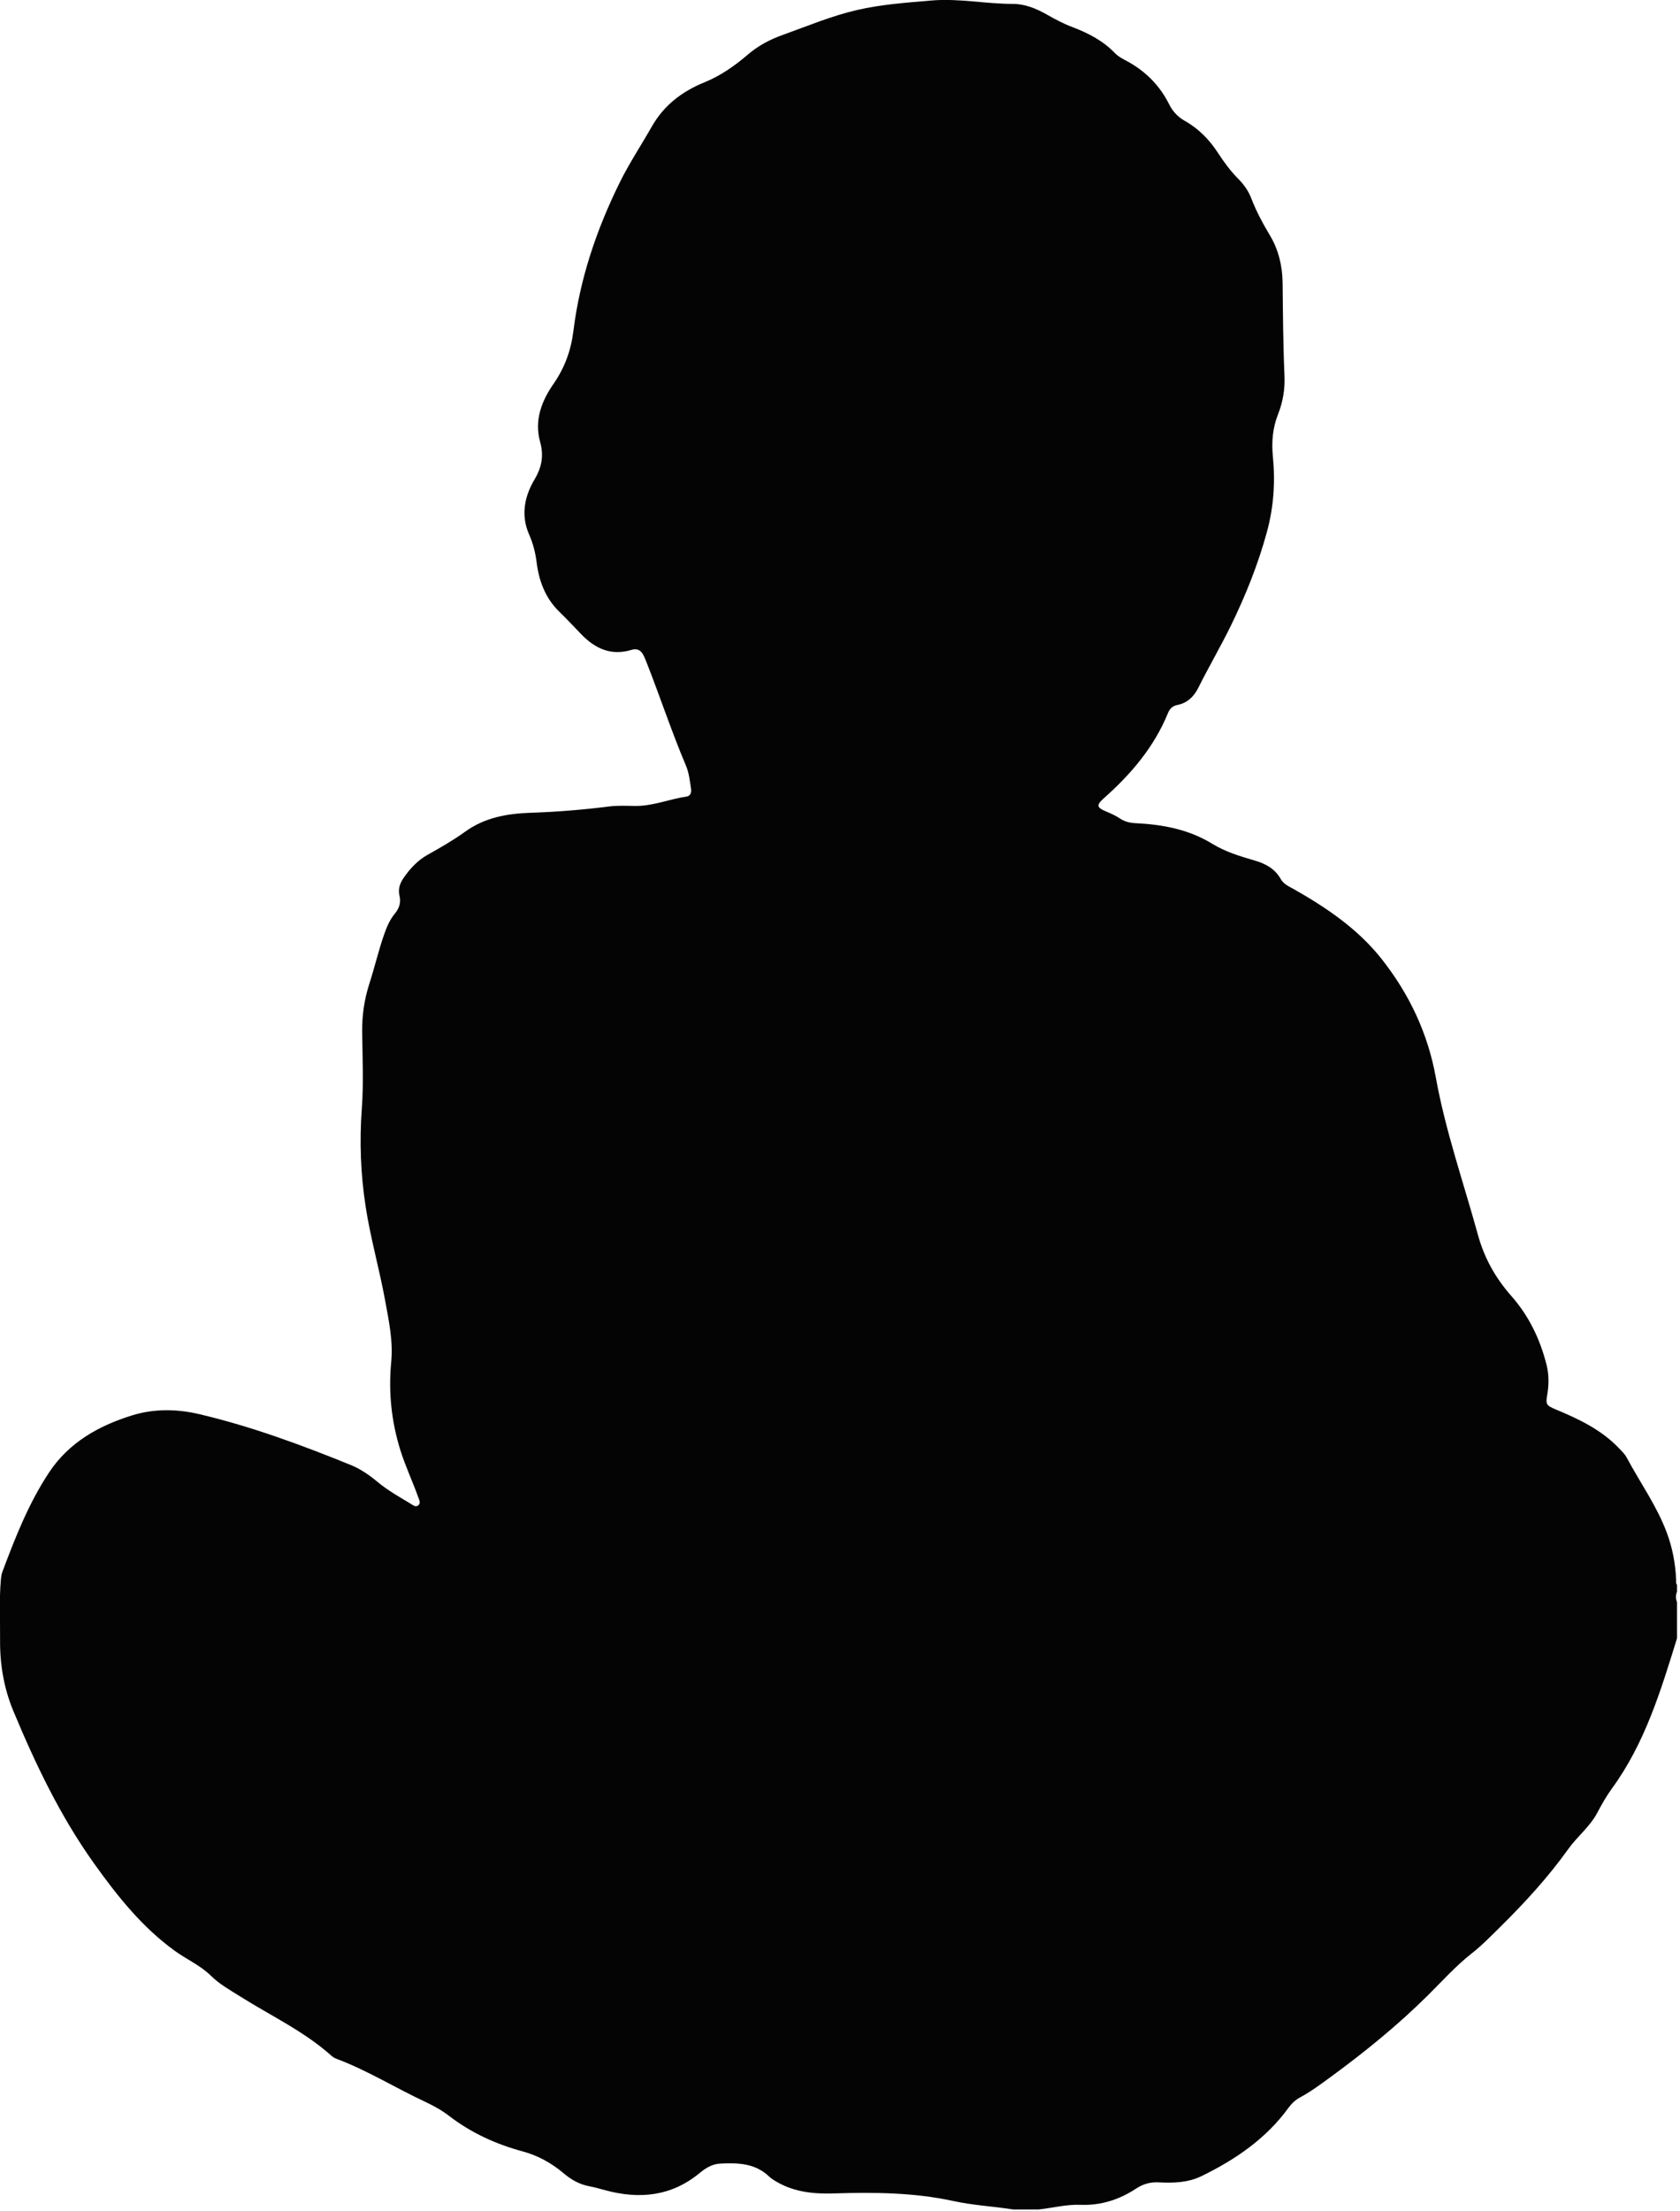 <svg xmlns="http://www.w3.org/2000/svg" xmlns:xlink="http://www.w3.org/1999/xlink" xmlns:serif="http://www.serif.com/" width="100%" height="100%" viewBox="0 0 558 734" xml:space="preserve" style="fill-rule:evenodd;clip-rule:evenodd;stroke-linejoin:round;stroke-miterlimit:2;">    <g transform="matrix(4.167,0,0,4.167,557.008,206.784)">        <path d="M0,76.653L0,77.203C-0.112,77.478 -0.112,77.753 0,78.028L0,80.915C-1.294,85.091 -2.557,89.278 -5.184,92.876C-5.63,93.487 -6,94.145 -6.354,94.815C-6.938,95.924 -7.945,96.697 -8.666,97.704C-10.281,99.964 -12.156,102.006 -14.13,103.951C-14.845,104.656 -15.547,105.382 -16.344,106.006C-17.627,107.01 -18.713,108.228 -19.866,109.371C-22.263,111.747 -24.871,113.865 -27.59,115.855C-28.385,116.437 -29.172,117.024 -30.042,117.494C-30.406,117.691 -30.713,117.972 -30.959,118.311C-32.753,120.785 -35.191,122.444 -37.891,123.763C-38.973,124.293 -40.146,124.327 -41.32,124.265C-41.985,124.23 -42.558,124.394 -43.126,124.768C-44.455,125.643 -45.926,126.117 -47.537,126.054C-48.664,126.01 -49.751,126.299 -50.857,126.424L-52.919,126.424C-54.496,126.175 -56.102,126.096 -57.662,125.756C-60.824,125.065 -64.019,125.048 -67.229,125.147C-68.77,125.195 -70.3,125.051 -71.689,124.264C-71.929,124.128 -72.168,123.993 -72.367,123.8C-73.477,122.731 -74.868,122.699 -76.269,122.77C-76.875,122.8 -77.407,123.107 -77.874,123.497C-80.139,125.382 -82.7,125.635 -85.447,124.887C-85.867,124.773 -86.287,124.653 -86.714,124.572C-87.503,124.422 -88.153,124.044 -88.766,123.526C-89.718,122.721 -90.798,122.125 -92.016,121.797C-94.139,121.224 -96.104,120.327 -97.859,118.982C-98.441,118.536 -99.083,118.173 -99.748,117.862C-102.135,116.751 -104.378,115.345 -106.854,114.419C-107.005,114.362 -107.144,114.276 -107.263,114.169C-109.436,112.225 -112.073,110.998 -114.511,109.462C-115.324,108.949 -116.163,108.489 -116.859,107.803C-117.699,106.975 -118.794,106.502 -119.739,105.818C-122.339,103.938 -124.309,101.464 -126.151,98.888C-128.846,95.123 -130.833,90.968 -132.605,86.713C-133.351,84.923 -133.681,83.021 -133.665,81.077C-133.652,79.474 -133.742,77.871 -133.604,76.269C-133.583,76.039 -133.555,75.811 -133.474,75.597C-132.443,72.851 -131.368,70.112 -129.736,67.665C-128.173,65.32 -125.825,63.989 -123.184,63.165C-121.393,62.605 -119.573,62.632 -117.758,63.061C-113.62,64.038 -109.647,65.508 -105.719,67.103C-104.933,67.422 -104.228,67.913 -103.574,68.457C-102.76,69.136 -101.839,69.65 -100.938,70.193C-100.748,70.307 -100.528,70.504 -100.317,70.31C-100.116,70.128 -100.263,69.875 -100.337,69.667C-100.783,68.415 -101.356,67.212 -101.754,65.941C-102.474,63.641 -102.719,61.293 -102.488,58.89C-102.328,57.227 -102.68,55.604 -102.976,53.983C-103.433,51.482 -104.141,49.032 -104.527,46.515C-104.926,43.926 -105.025,41.334 -104.832,38.713C-104.683,36.682 -104.779,34.635 -104.804,32.597C-104.819,31.275 -104.632,30.003 -104.227,28.745C-103.812,27.459 -103.508,26.139 -103.063,24.861C-102.852,24.248 -102.605,23.663 -102.19,23.16C-101.848,22.746 -101.698,22.285 -101.827,21.754C-101.957,21.221 -101.798,20.759 -101.5,20.327C-100.988,19.583 -100.389,18.935 -99.587,18.486C-98.568,17.915 -97.547,17.331 -96.604,16.65C-95.016,15.504 -93.232,15.199 -91.351,15.136C-89.269,15.068 -87.194,14.897 -85.127,14.636C-84.442,14.55 -83.754,14.583 -83.067,14.593C-81.646,14.616 -80.334,14.049 -78.954,13.846C-78.618,13.797 -78.544,13.504 -78.592,13.205C-78.688,12.594 -78.749,11.966 -78.99,11.396C-80.135,8.694 -81.052,5.906 -82.126,3.177C-82.201,2.985 -82.279,2.795 -82.369,2.609C-82.565,2.203 -82.875,2.015 -83.319,2.153C-84.945,2.653 -86.226,2.068 -87.342,0.911C-87.929,0.302 -88.508,-0.314 -89.114,-0.906C-90.184,-1.951 -90.702,-3.297 -90.891,-4.768C-90.989,-5.545 -91.165,-6.286 -91.487,-7.012C-92.169,-8.544 -91.88,-10.05 -91.065,-11.421C-90.485,-12.397 -90.313,-13.317 -90.62,-14.418C-91.095,-16.116 -90.511,-17.655 -89.561,-19.024C-88.659,-20.321 -88.159,-21.692 -87.964,-23.267C-87.45,-27.419 -86.121,-31.342 -84.273,-35.083C-83.514,-36.622 -82.559,-38.059 -81.71,-39.552C-80.757,-41.228 -79.302,-42.342 -77.525,-43.063C-76.238,-43.585 -75.113,-44.374 -74.064,-45.273C-73.235,-45.984 -72.304,-46.477 -71.272,-46.845C-69.312,-47.546 -67.392,-48.359 -65.35,-48.828C-63.399,-49.277 -61.421,-49.412 -59.436,-49.583C-57.247,-49.771 -55.104,-49.31 -52.932,-49.313C-51.992,-49.314 -51.095,-48.952 -50.265,-48.484C-49.606,-48.111 -48.941,-47.749 -48.232,-47.482C-46.957,-46.999 -45.762,-46.393 -44.801,-45.39C-44.531,-45.108 -44.173,-44.934 -43.83,-44.747C-42.358,-43.947 -41.226,-42.809 -40.479,-41.309C-40.19,-40.73 -39.775,-40.297 -39.223,-39.987C-38.119,-39.366 -37.268,-38.486 -36.583,-37.432C-36.107,-36.701 -35.594,-36.002 -34.976,-35.379C-34.538,-34.938 -34.165,-34.423 -33.945,-33.848C-33.542,-32.792 -33.012,-31.813 -32.436,-30.847C-31.751,-29.699 -31.454,-28.412 -31.438,-27.098C-31.41,-24.625 -31.397,-22.153 -31.288,-19.682C-31.24,-18.621 -31.411,-17.599 -31.809,-16.593C-32.226,-15.54 -32.326,-14.411 -32.215,-13.278C-32.014,-11.236 -32.139,-9.259 -32.688,-7.238C-33.393,-4.653 -34.377,-2.2 -35.539,0.183C-36.36,1.868 -37.314,3.492 -38.153,5.173C-38.509,5.884 -39.034,6.397 -39.845,6.553C-40.22,6.626 -40.439,6.862 -40.579,7.204C-41.681,9.897 -43.508,12.045 -45.655,13.951C-46.309,14.531 -46.281,14.719 -45.46,15.054C-45.098,15.203 -44.746,15.365 -44.42,15.583C-44.049,15.832 -43.64,15.942 -43.191,15.964C-41.021,16.069 -38.931,16.448 -37.034,17.614C-35.994,18.253 -34.82,18.605 -33.653,18.945C-32.787,19.197 -32.046,19.598 -31.586,20.418C-31.349,20.84 -30.911,21.014 -30.512,21.241C-27.906,22.719 -25.428,24.408 -23.561,26.766C-21.363,29.544 -19.865,32.678 -19.225,36.227C-18.455,40.495 -17.016,44.595 -15.868,48.769C-15.355,50.635 -14.467,52.211 -13.198,53.649C-11.816,55.216 -10.917,57.071 -10.404,59.105C-10.204,59.897 -10.202,60.692 -10.341,61.491C-10.476,62.271 -10.43,62.36 -9.676,62.674C-7.827,63.444 -6.03,64.296 -4.618,65.777C-4.396,66.009 -4.159,66.235 -4.009,66.518C-2.943,68.514 -1.607,70.364 -0.811,72.507C-0.357,73.723 -0.126,74.971 -0.07,76.26C-0.064,76.393 -0.106,76.537 0,76.653" style="fill:rgb(3,4,3);fill-rule:nonzero;"></path>    </g></svg>